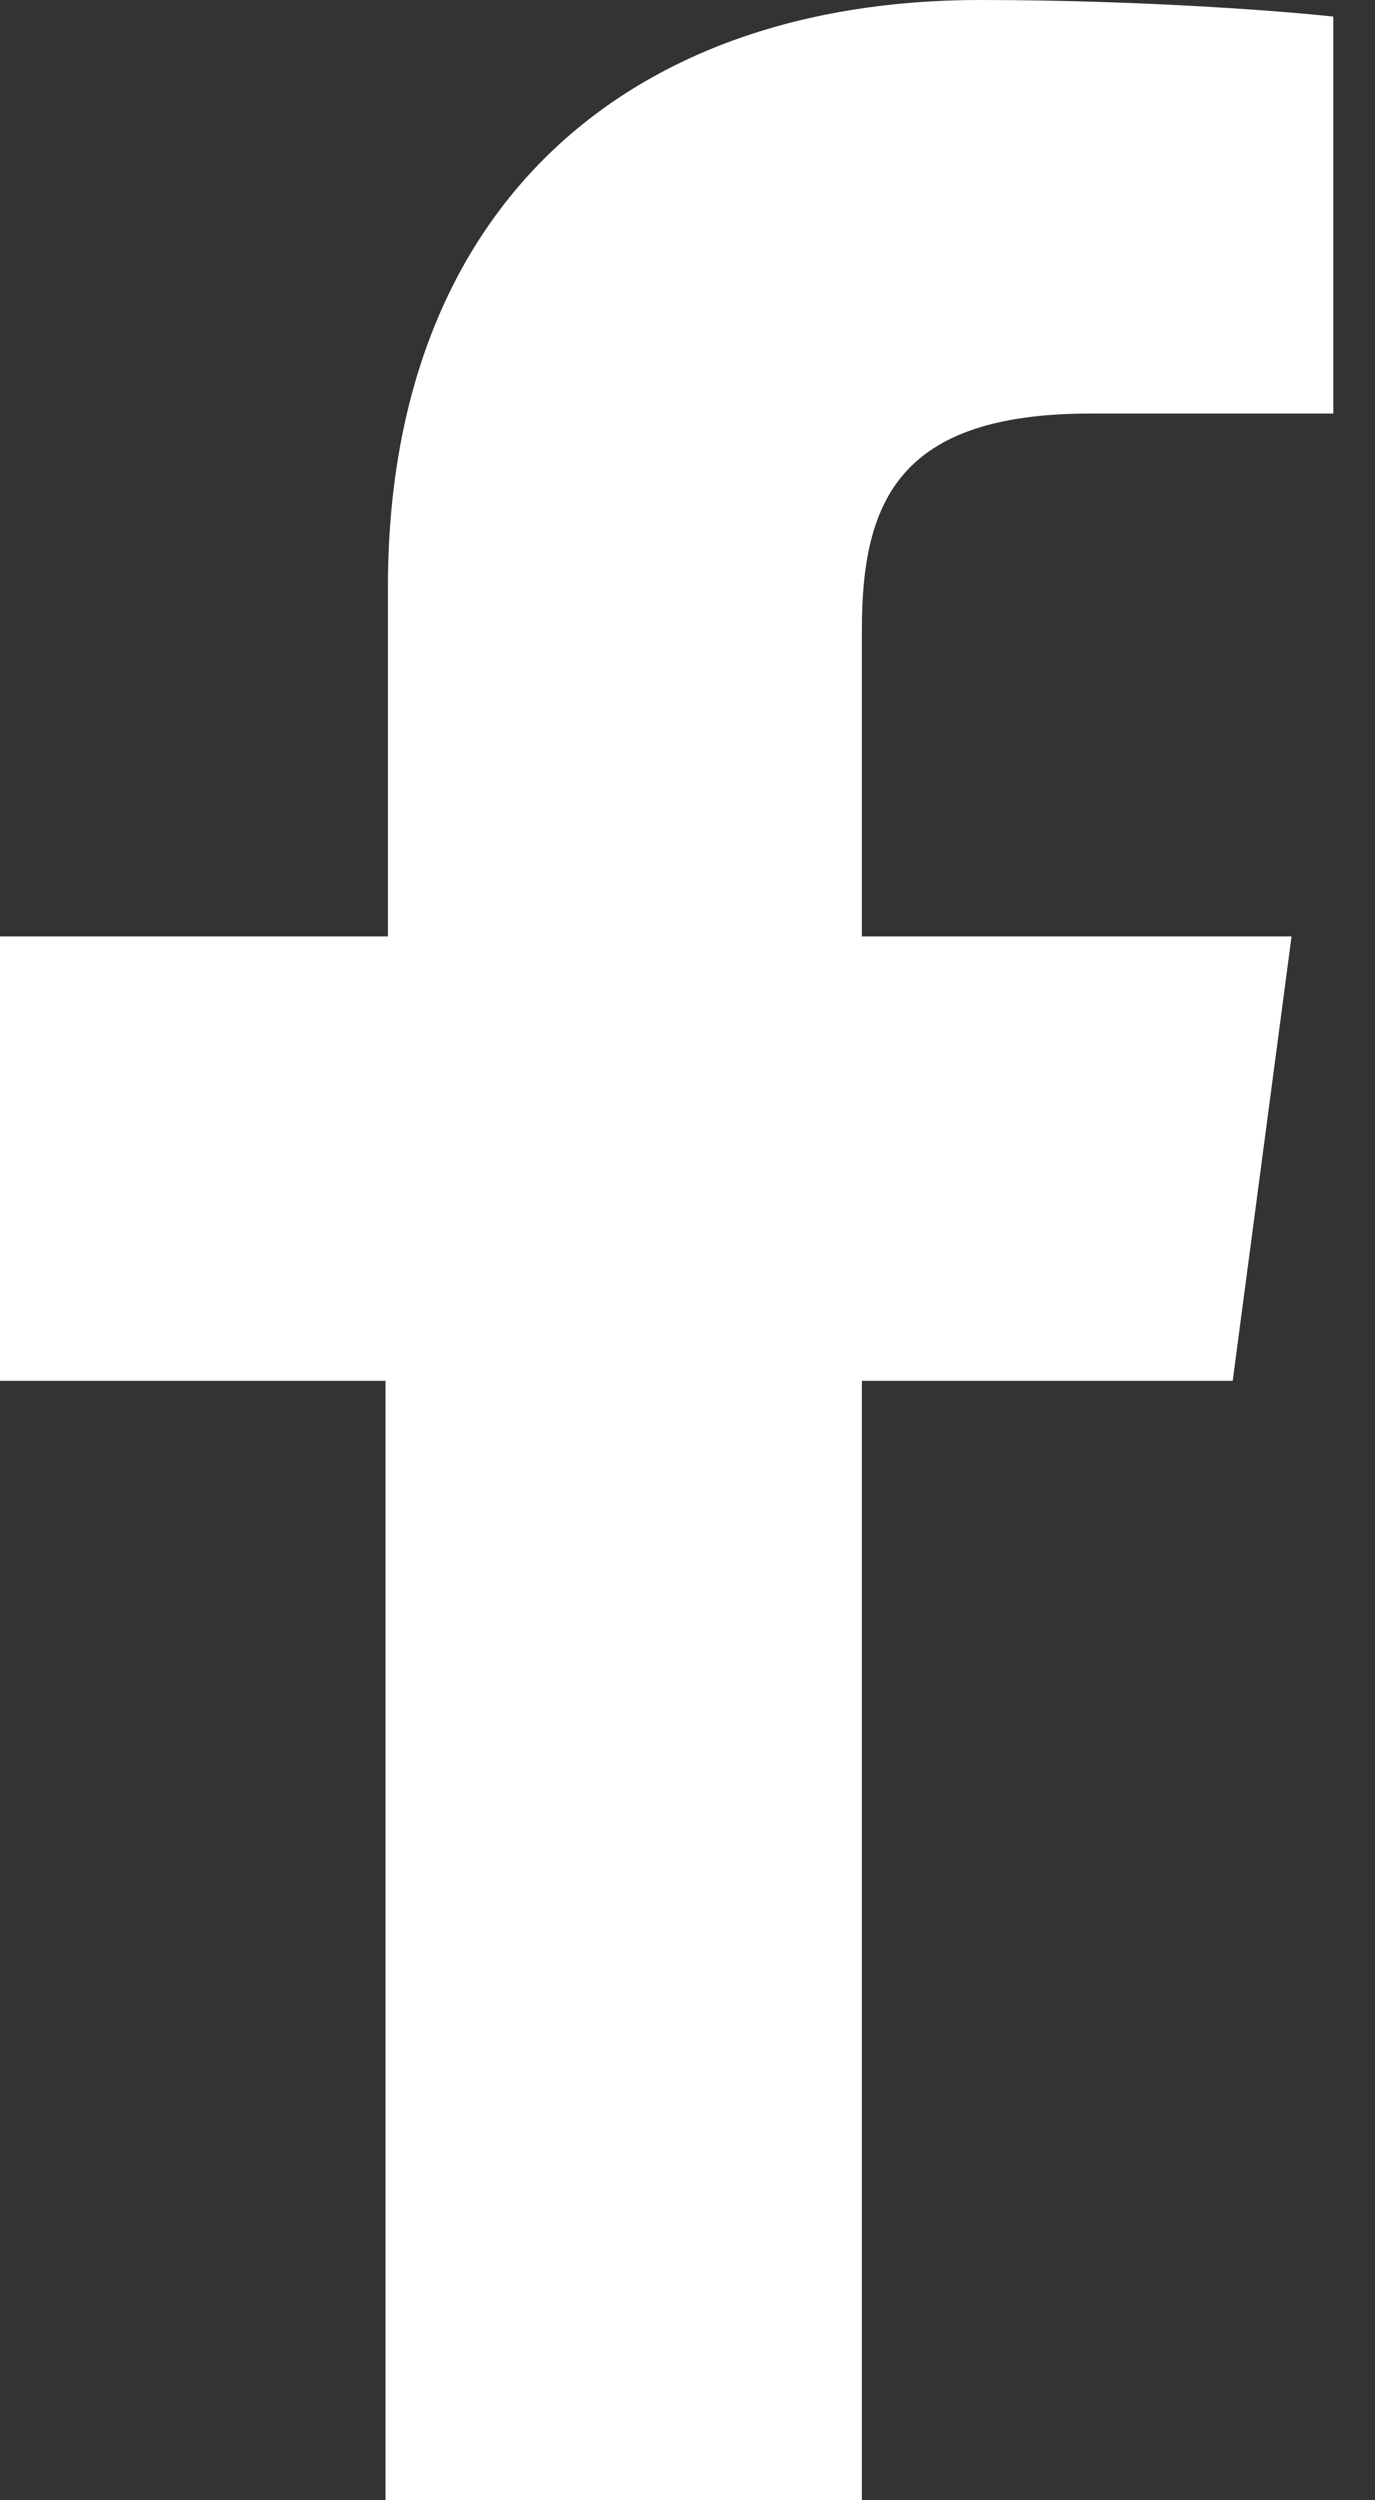 <svg width="22" height="40" viewBox="0 0 22 40" fill="none" xmlns="http://www.w3.org/2000/svg">
<rect x="0" y="0" width="22" height="40" fill="#333333" stroke="none"/>
<path d="M6.168 40V22.091H0V14.981H6.207V9.392C6.207 3.308 10.058 0 15.676 0C18.348 0 20.665 0.19 21.333 0.266V6.616H17.444C14.379 6.616 13.79 8.023 13.79 10.076V14.981H20.665L19.723 22.091H13.79V40" fill="white"/>
</svg>
